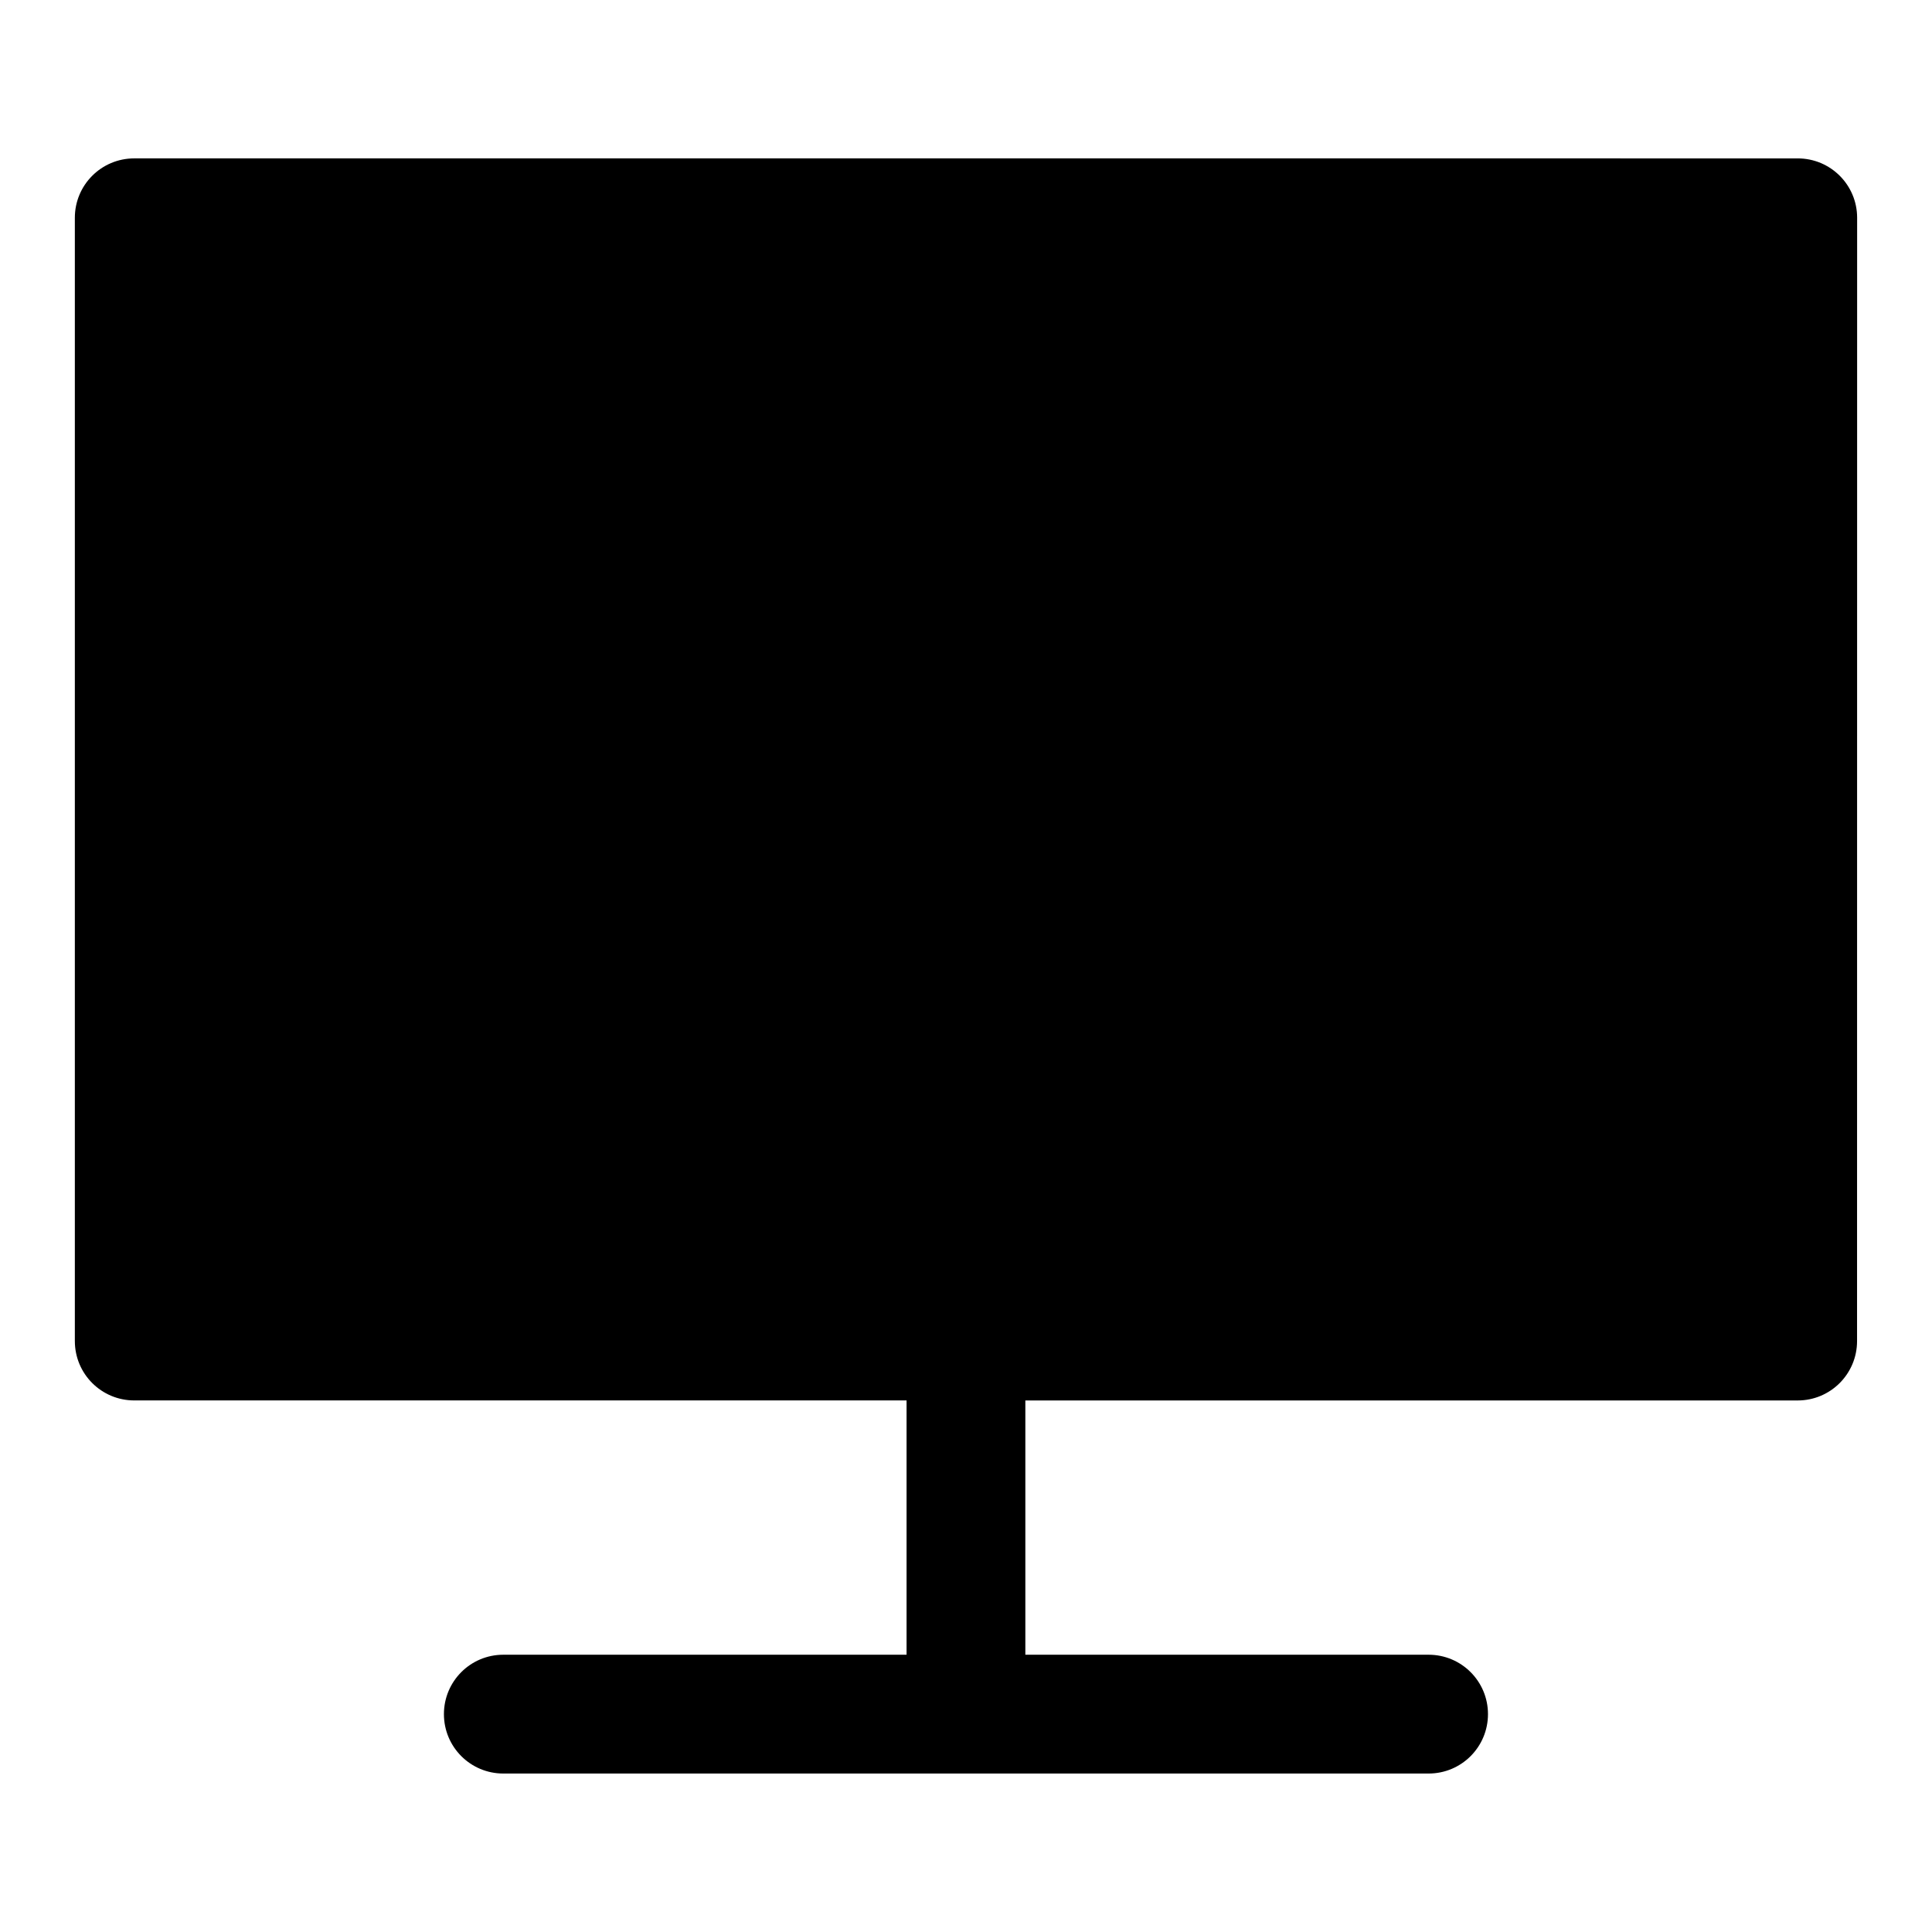 <?xml version="1.0" encoding="UTF-8"?>
<!-- Uploaded to: SVG Find, www.svgrepo.com, Generator: SVG Find Mixer Tools -->
<svg fill="#000000" width="800px" height="800px" version="1.1" viewBox="144 144 512 512" xmlns="http://www.w3.org/2000/svg">
 <path d="m636.16 201.72c0-8.707-7.039-15.742-15.742-15.742l-440.84-0.004c-8.707 0-15.742 7.039-15.742 15.742v297.67c0 8.707 7.039 15.742 15.742 15.742h204.67v67.383l-106.86 0.008c-8.707 0-15.742 7.039-15.742 15.742 0 8.707 7.039 15.742 15.742 15.742h245.2c8.707 0 15.742-7.039 15.742-15.742 0-8.707-7.039-15.742-15.742-15.742h-106.86v-67.383h204.67c8.707 0 15.742-7.039 15.742-15.742z"/>
</svg>